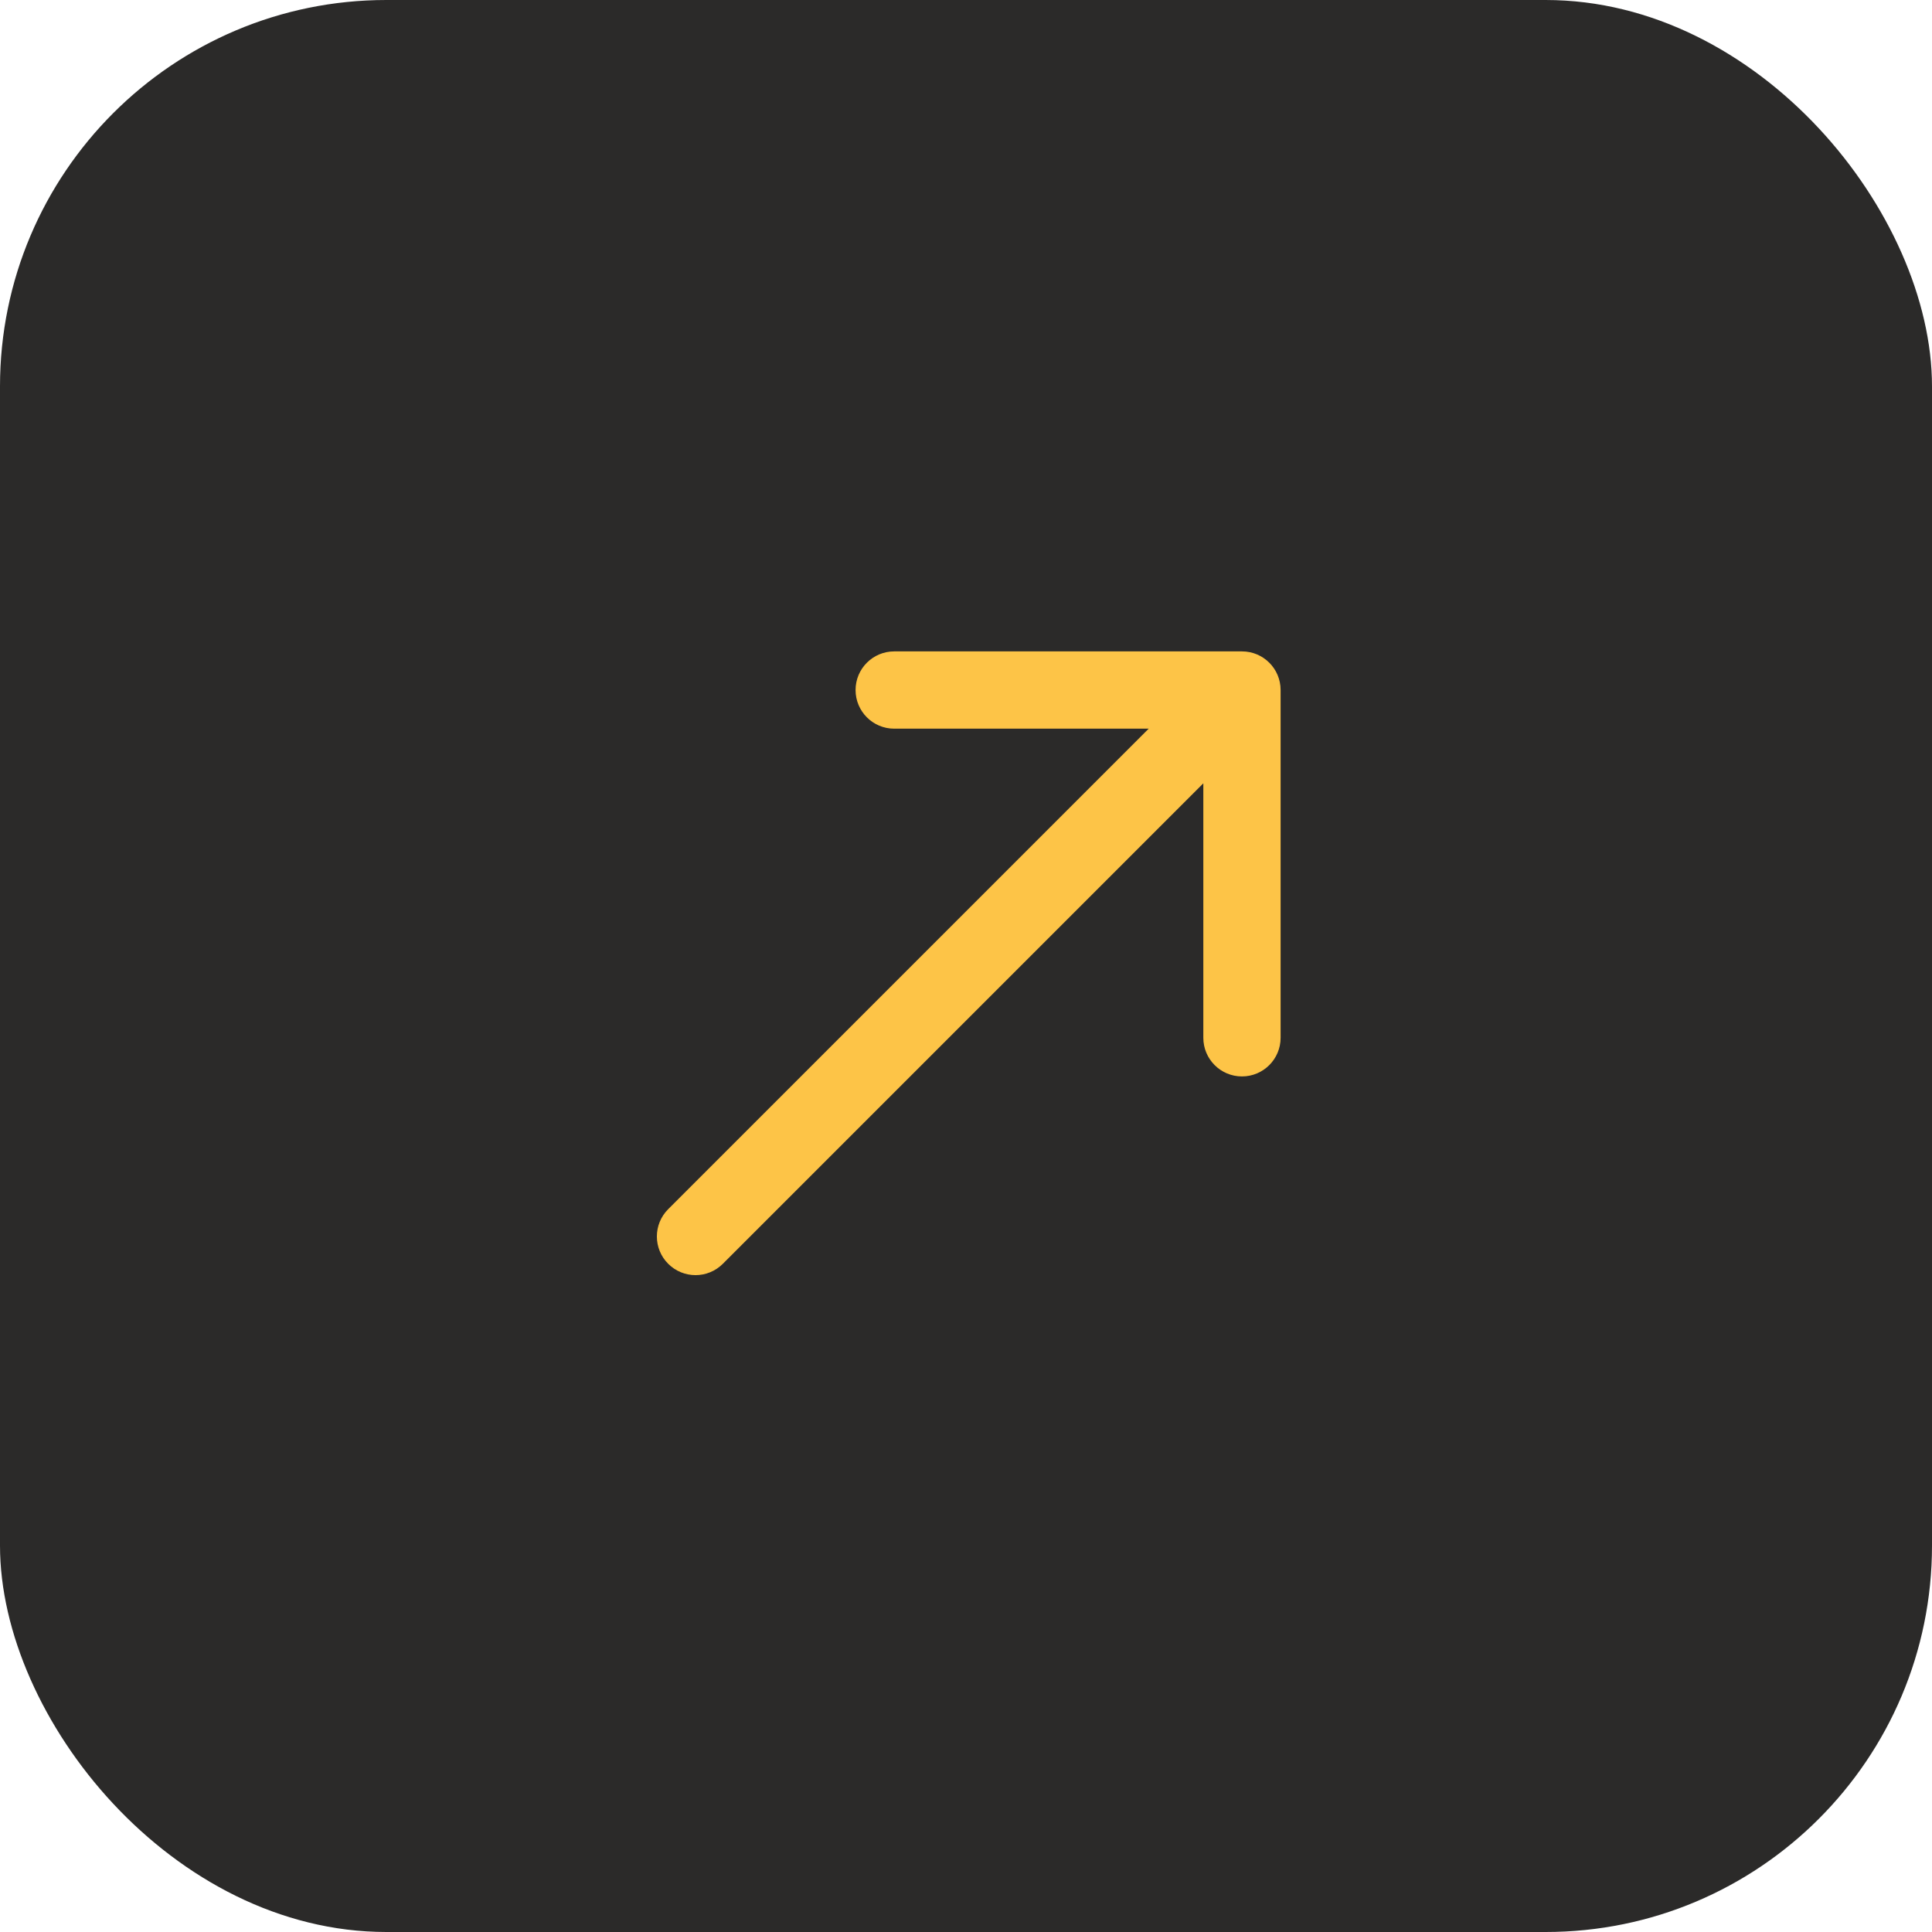 <?xml version="1.0" encoding="UTF-8"?> <svg xmlns="http://www.w3.org/2000/svg" width="50" height="50" viewBox="0 0 50 50" fill="none"><rect width="50" height="50" rx="10" fill="#2B2A29"></rect><path d="M17.293 31.293C16.902 31.683 16.902 32.317 17.293 32.707C17.683 33.098 18.317 33.098 18.707 32.707L17.293 31.293ZM33.142 17.858C33.142 17.305 32.694 16.858 32.142 16.858L23.142 16.858C22.59 16.858 22.142 17.305 22.142 17.858C22.142 18.41 22.59 18.858 23.142 18.858H31.142V26.858C31.142 27.41 31.59 27.858 32.142 27.858C32.694 27.858 33.142 27.41 33.142 26.858V17.858ZM18.707 32.707L32.849 18.565L31.435 17.151L17.293 31.293L18.707 32.707Z" fill="#FDC447"></path></svg> 